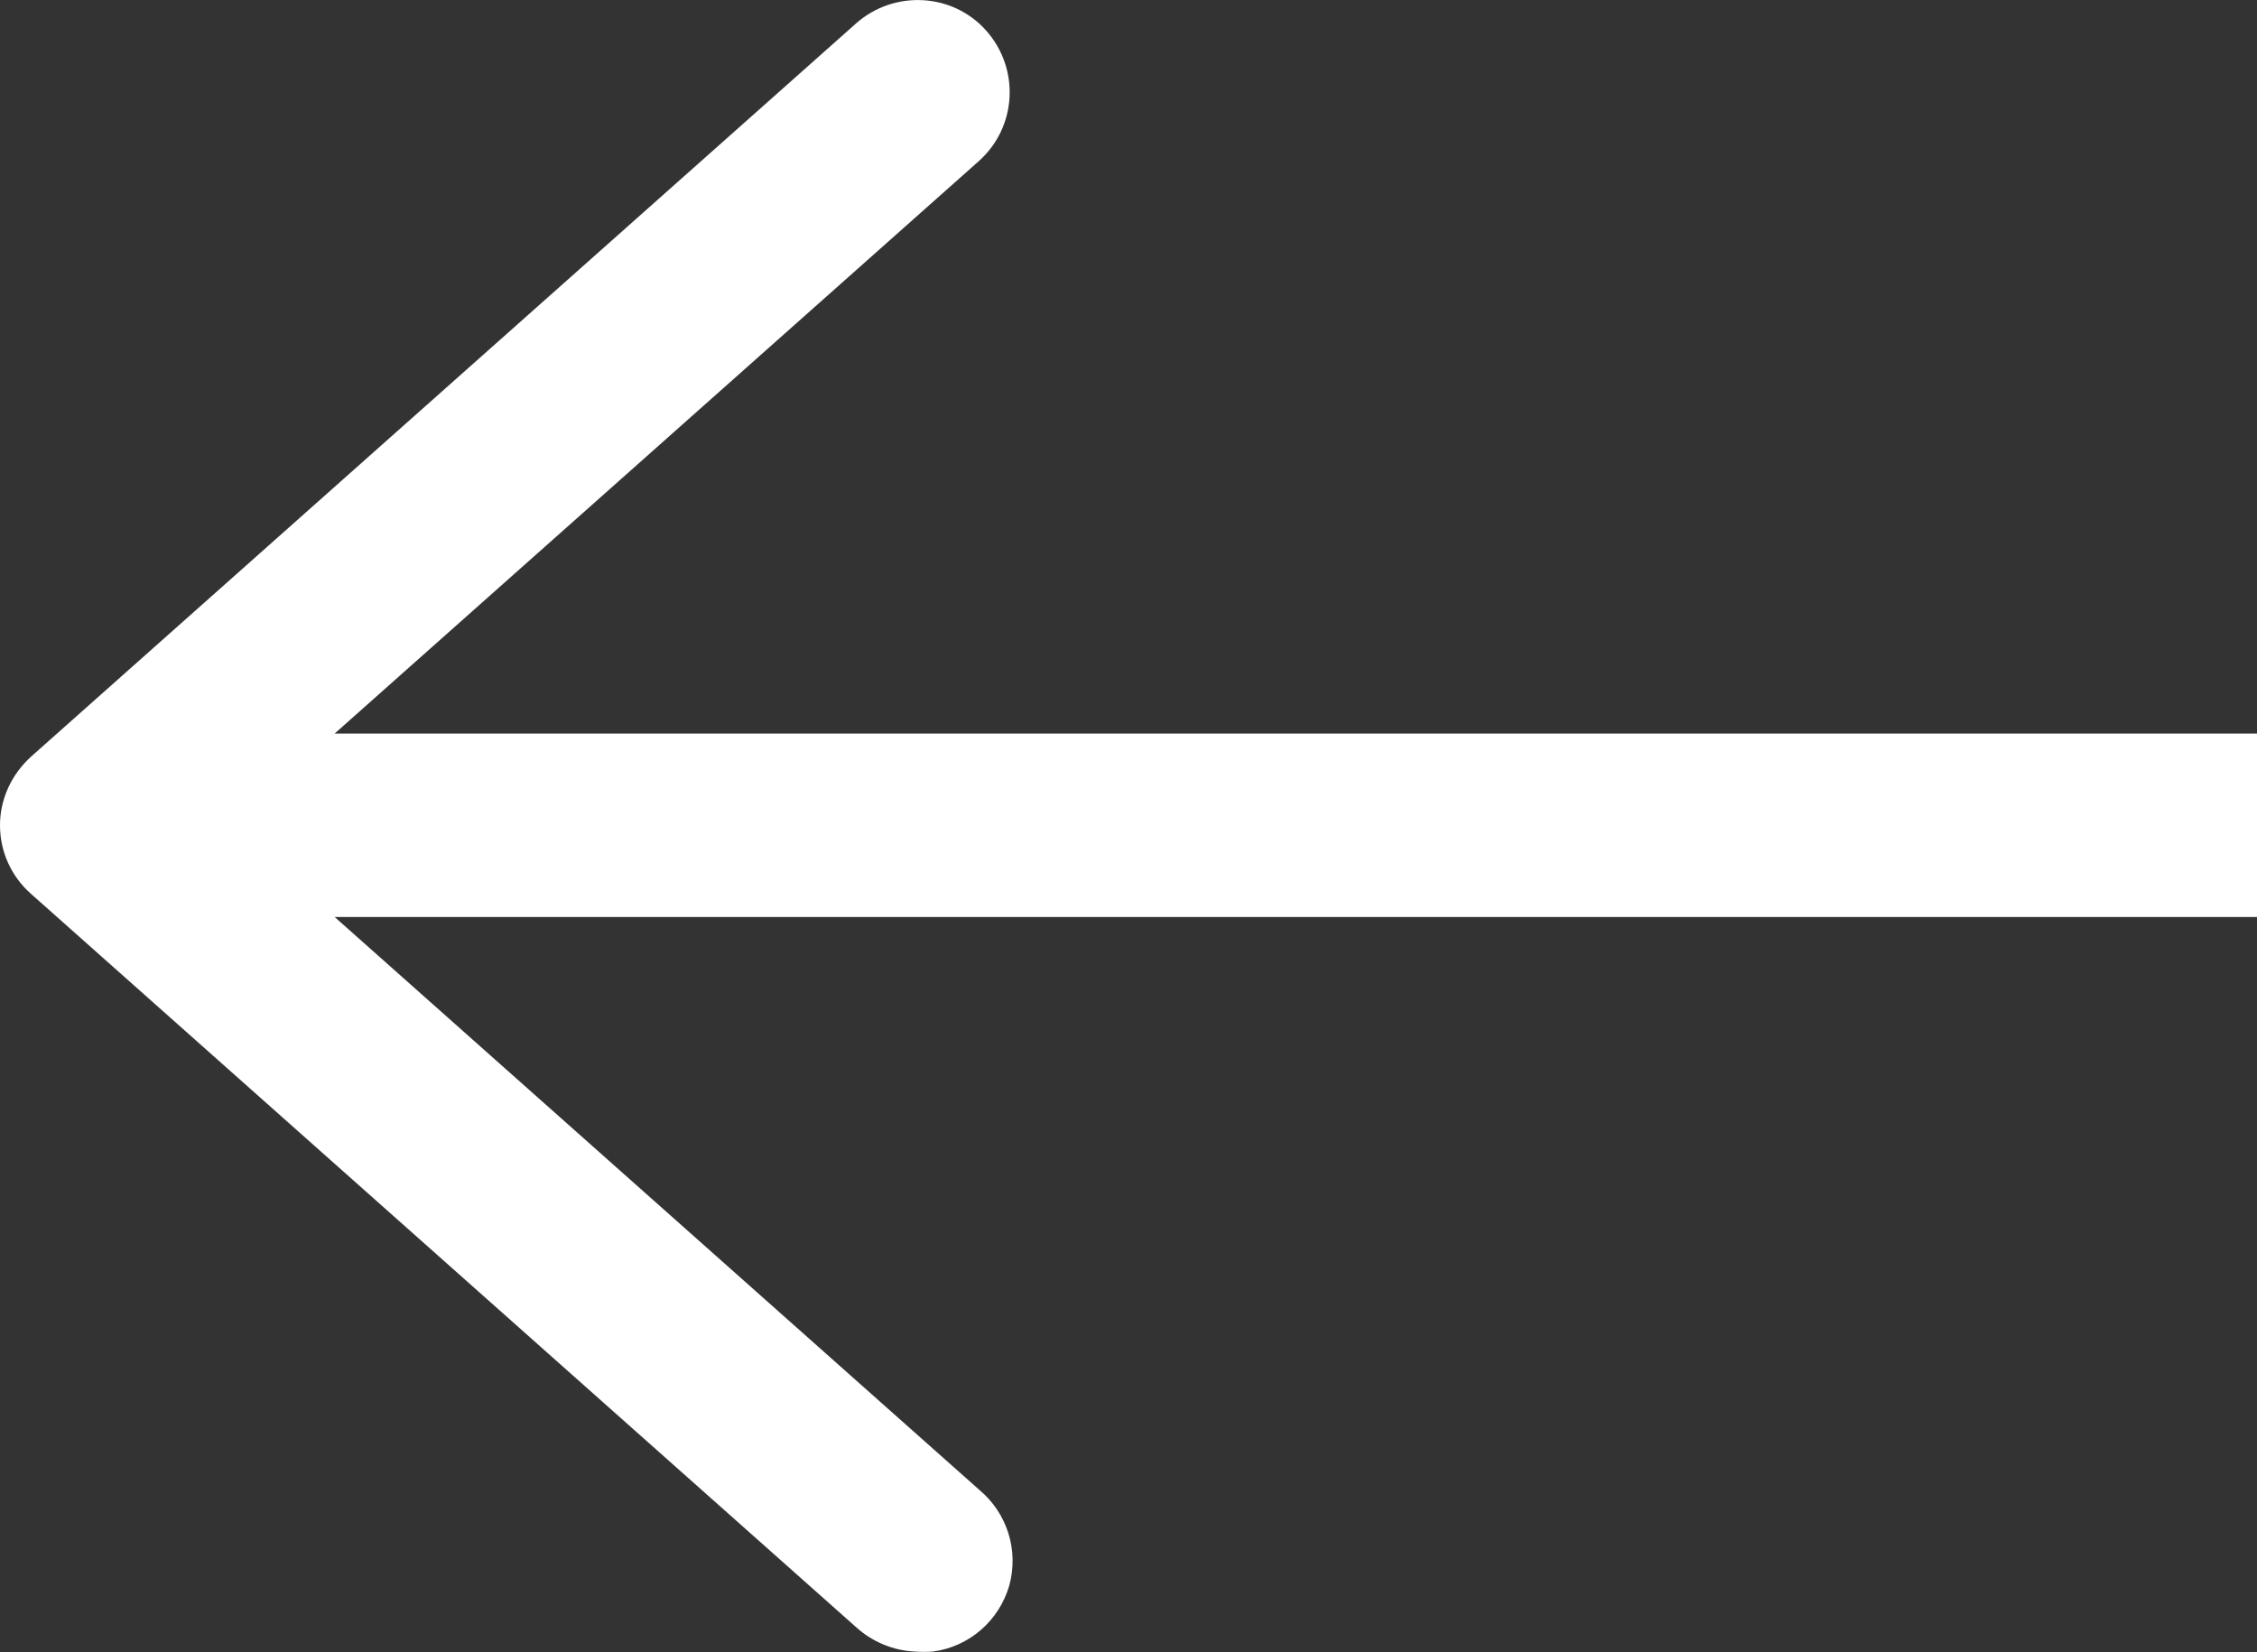 <?xml version="1.0" encoding="UTF-8"?><svg id="Ebene_2" xmlns="http://www.w3.org/2000/svg" viewBox="0 0 46.27 33.87"><rect x="0" y="0" width="46.27" height="33.87" fill="#333333" stroke="none"/><defs><style>.cls-1{fill:#fff;}</style></defs><g id="Popups_Zeichenflächen"><g id="Methode_Popup_neu"><path class="cls-1" d="M46.27,15.04H6.86L20.07,3.3c.78-.7,.84-1.89,.15-2.67s-1.89-.84-2.67-.15L.64,15.51c-.4,.36-.64,.87-.64,1.41s.23,1.05,.64,1.41l16.91,15.03c.33,.3,.76,.48,1.2,.5,.13,.01,.25,.01,.38,0h0c.74-.1,1.35-.63,1.56-1.35,.2-.72-.04-1.49-.62-1.97L6.86,18.8H46.27"/></g></g></svg>